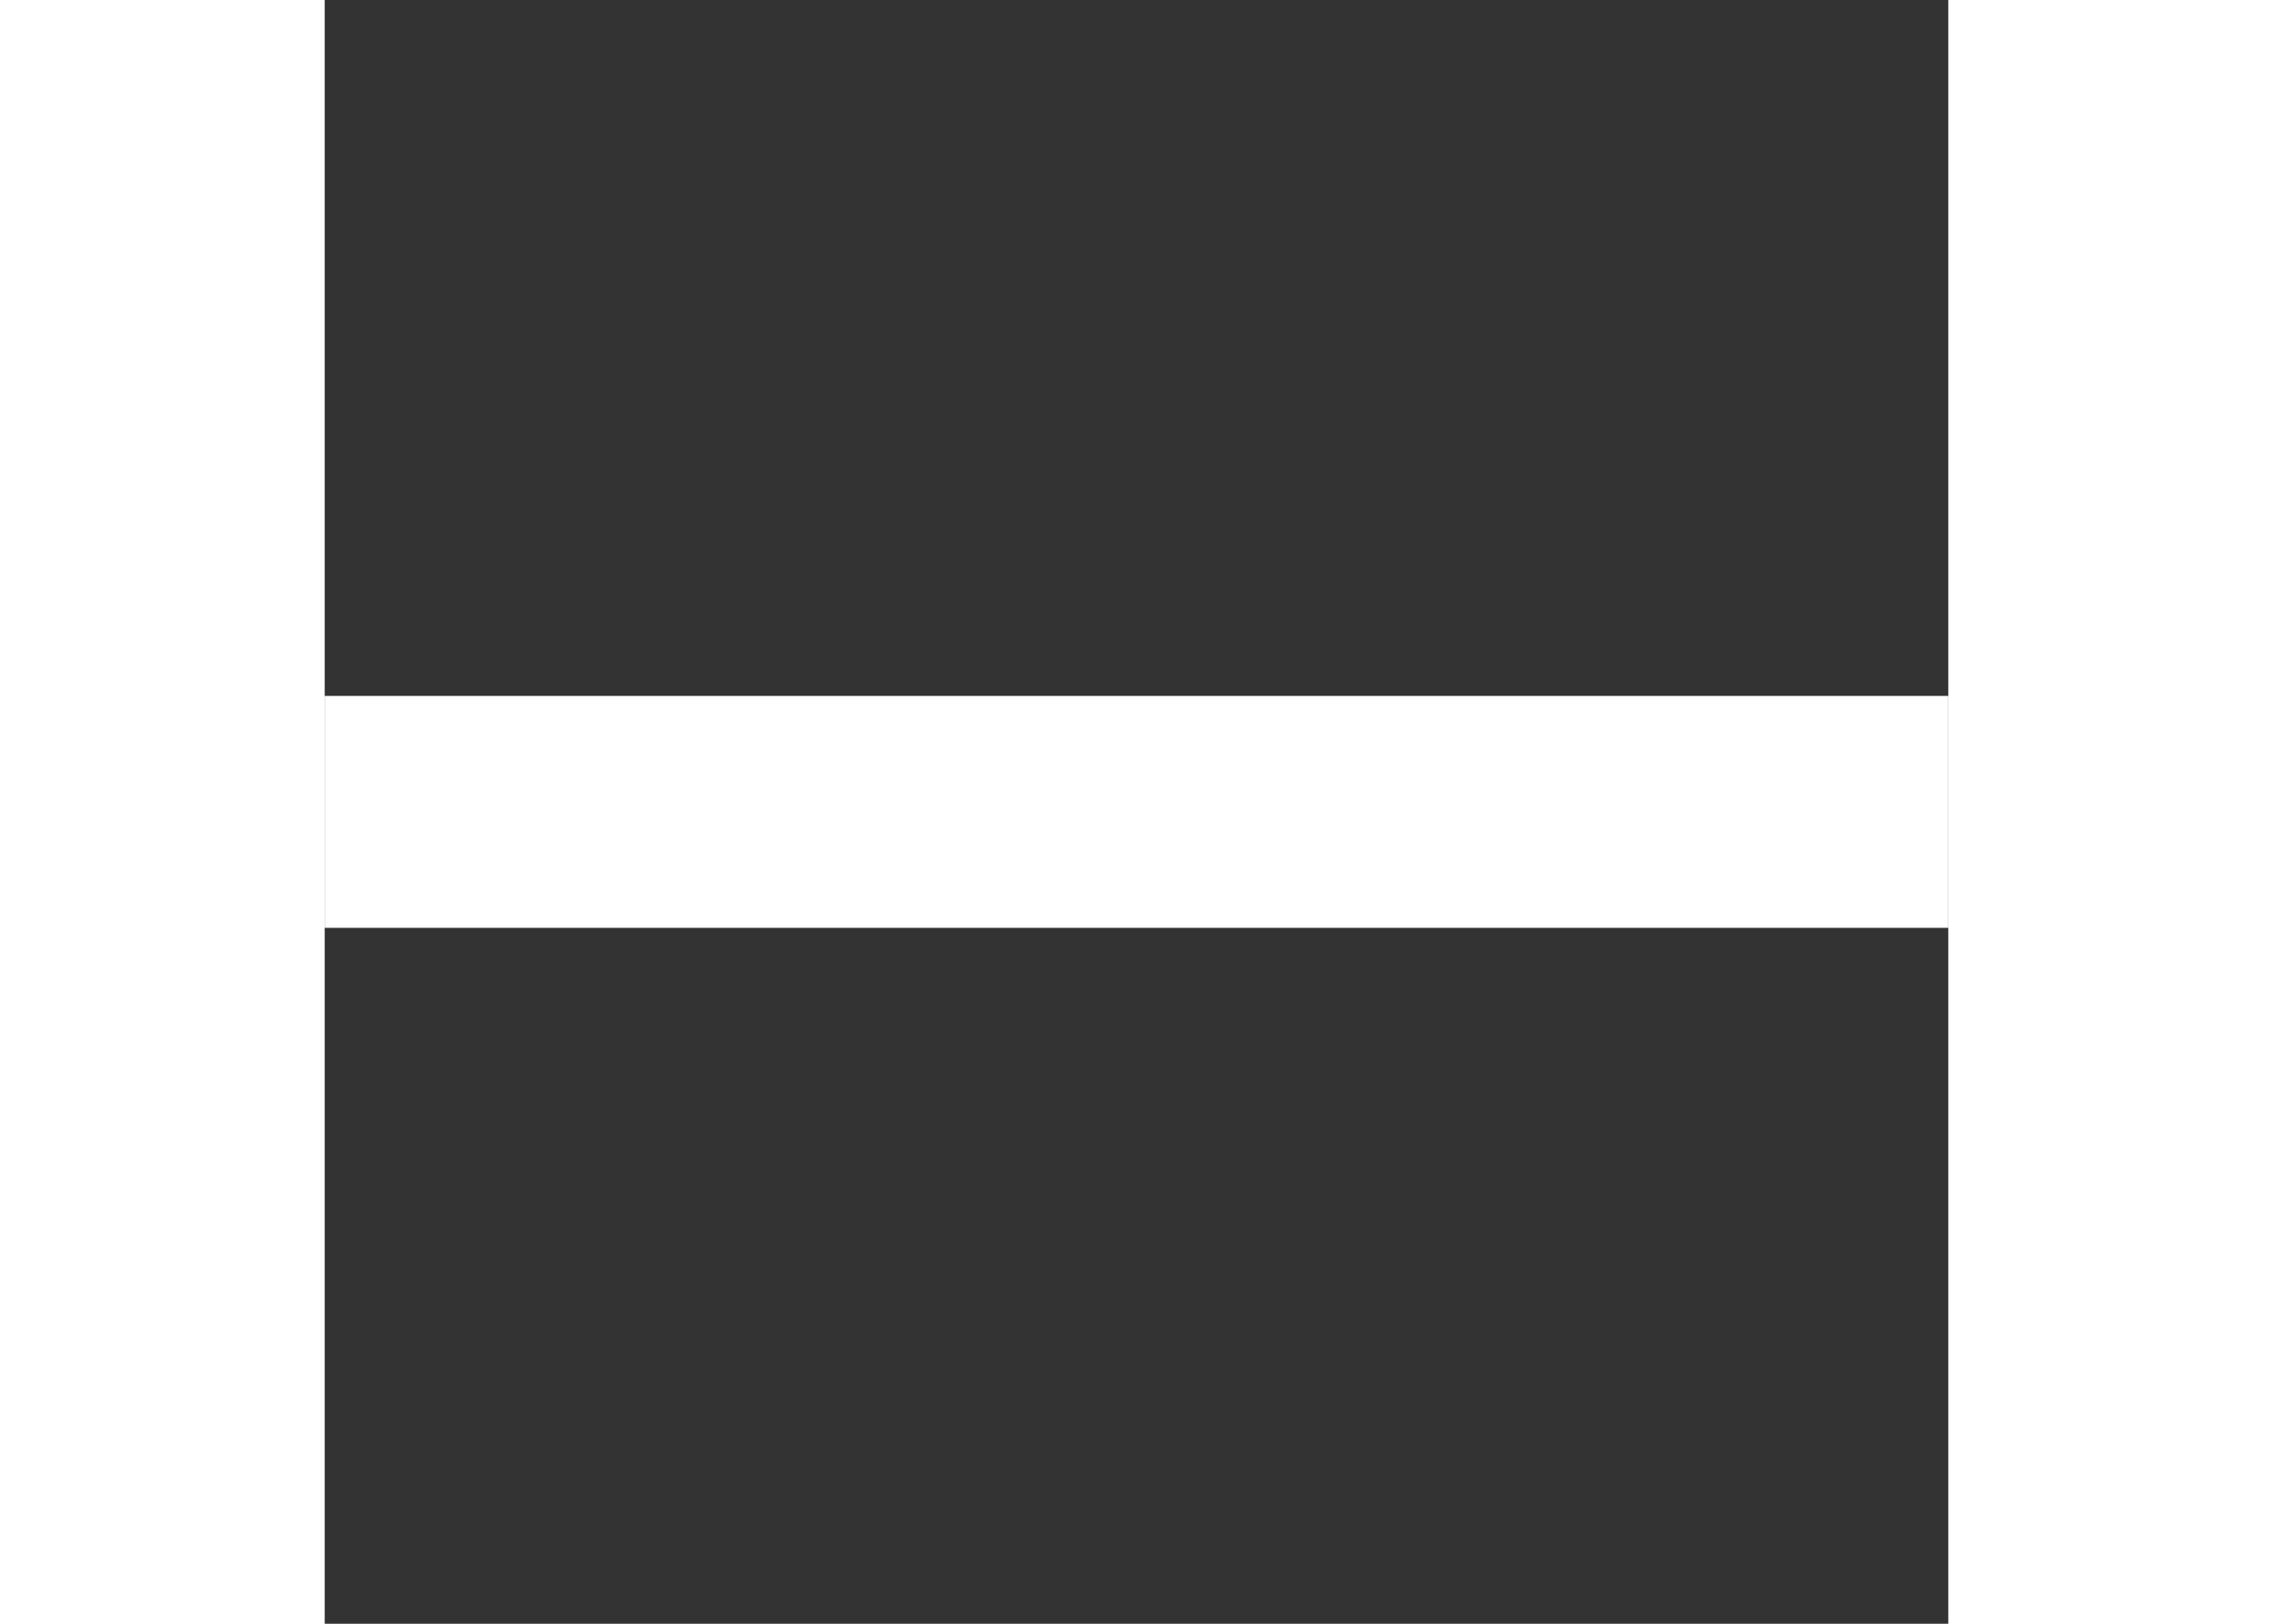 <!-- storefront image -->
<svg version="1.1" id="Capa_1" xmlns="http://www.w3.org/2000/svg" xmlns:xlink="http://www.w3.org/1999/xlink" x="0px" y="0px" width="35px" height="25px" viewBox="0 0 357 357" xml:space="preserve" fill="#FFFFFF"><rect x="0" y="0" width="357" height="357" fill="#333333" stroke="none"/><g><g id="remove" fill="#FFFFFF"><path d="M357,204H0v-51h357V204z"/></g></g><g></g><g></g><g></g><g></g><g></g><g></g><g></g><g></g><g></g><g></g><g></g><g></g><g></g><g></g><g></g></svg>